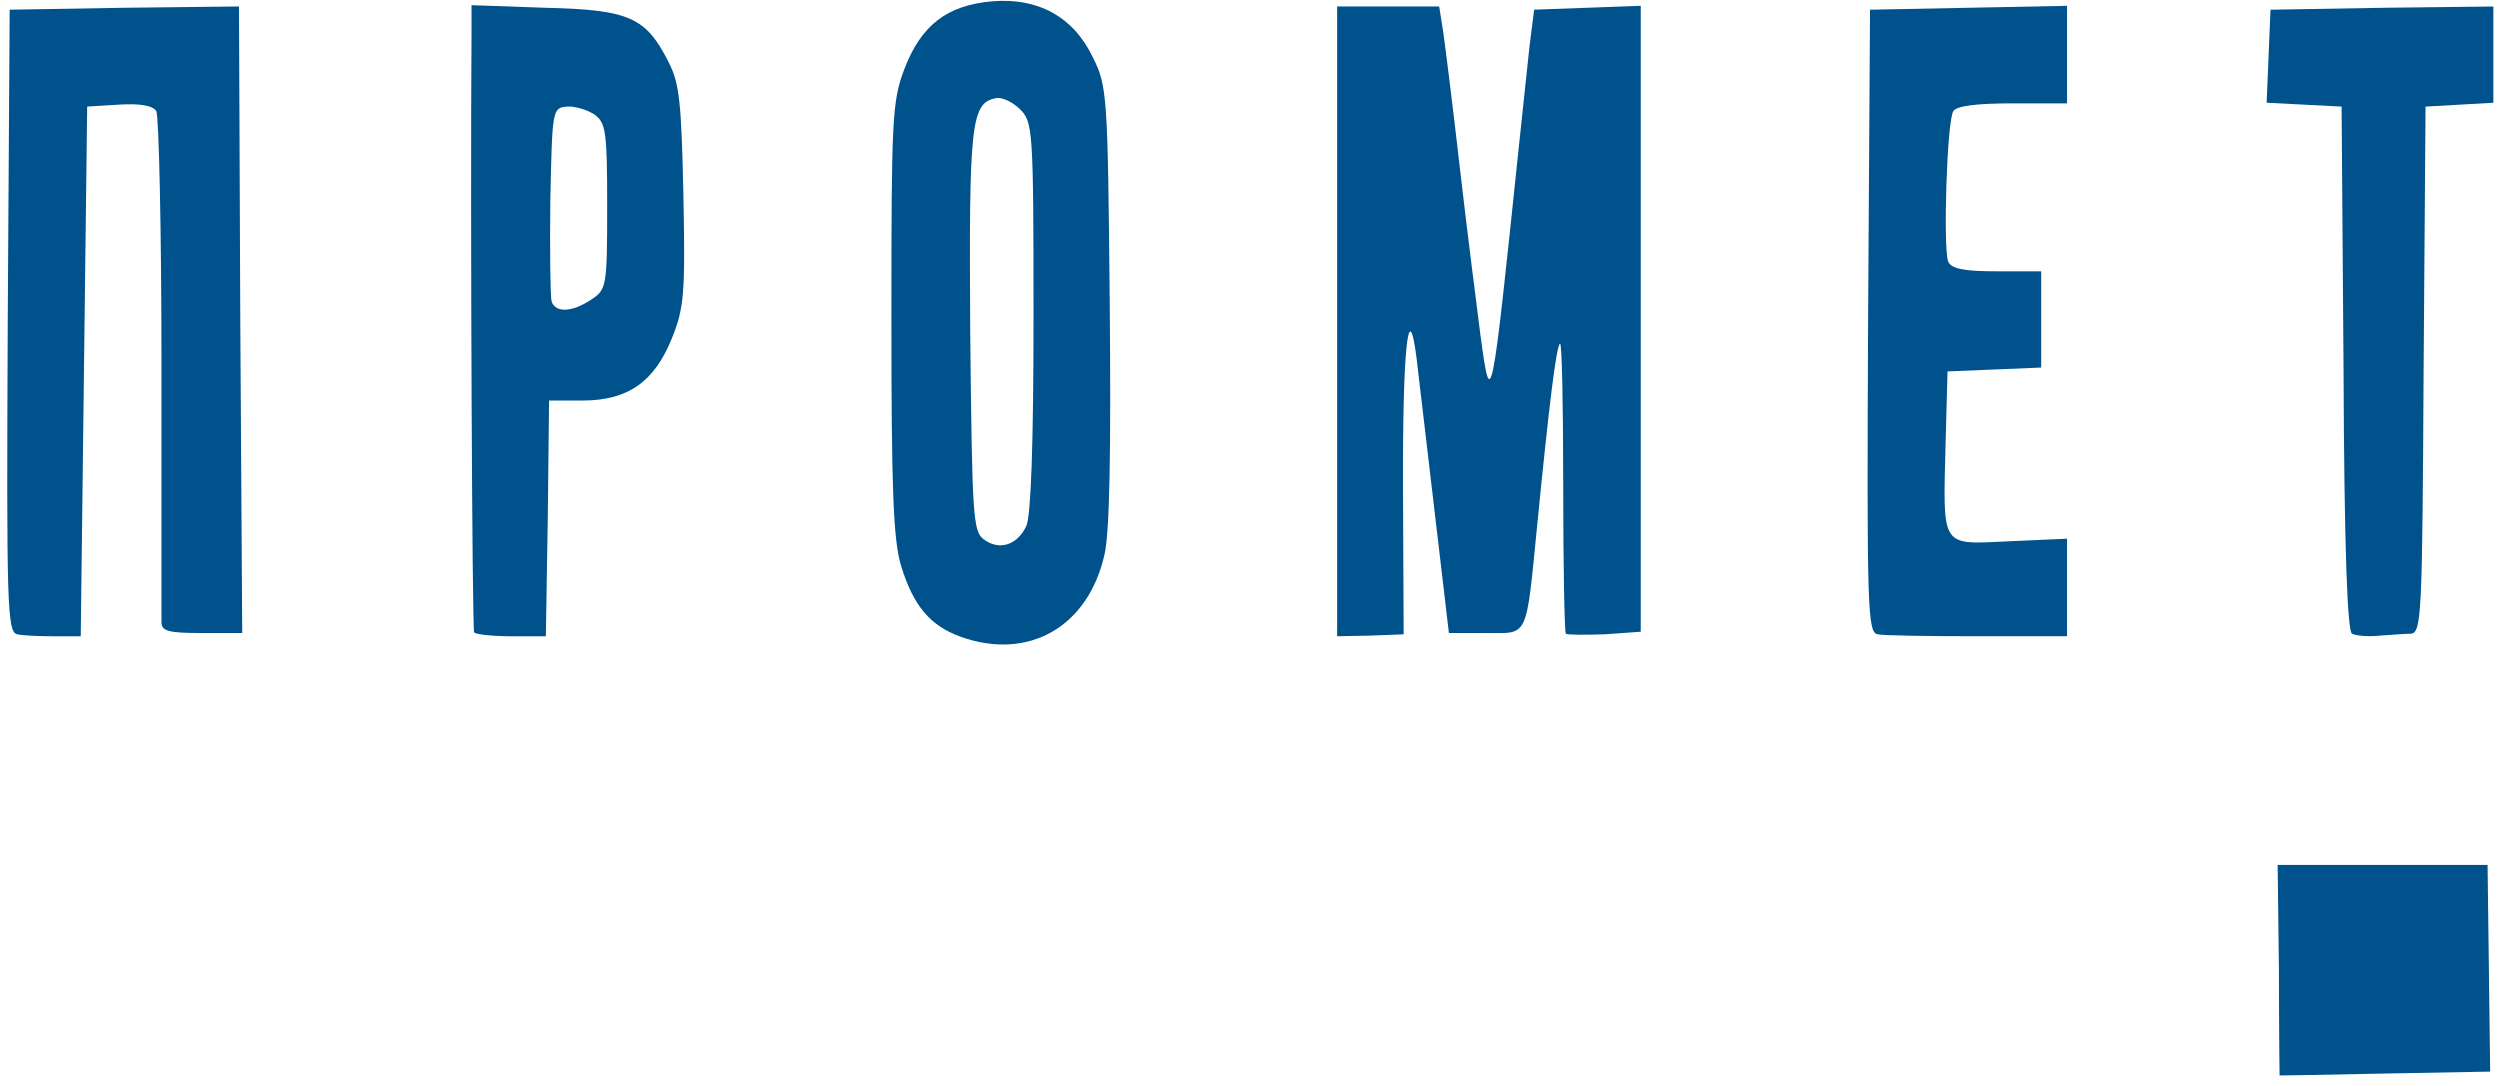 <?xml version="1.0" encoding="utf-8"?>
<!DOCTYPE svg PUBLIC "-//W3C//DTD SVG 1.0//EN" "http://www.w3.org/TR/2001/REC-SVG-20010904/DTD/svg10.dtd">
<svg version="1.0" xmlns="http://www.w3.org/2000/svg" width="102.4mm" height="44.5mm" viewBox="0 0 102.4 44.5" preserveAspectRatio="xMidYMid meet">
 <g fill="#00528d">
  <path d="M93.371 44.053 c0 0 -0.026 -1.931 -0.026 -4.313 l-0.053 -4.313 4.313 0 4.286 0 0.053 4.233 0.053 4.233 -4.313 0.079 c-2.355 0.053 -4.286 0.079 -4.313 0.079z"/>
  <path d="M39.370 26.088 c-1.270 -0.450 -1.958 -1.270 -2.461 -2.910 -0.317 -1.058 -0.397 -3.016 -0.397 -10.107 0 -8.176 0.026 -8.916 0.529 -10.239 0.688 -1.799 1.746 -2.619 3.598 -2.778 1.879 -0.159 3.334 0.635 4.128 2.302 0.582 1.164 0.609 1.508 0.688 10.081 0.053 6.032 0 9.313 -0.212 10.266 -0.661 2.963 -3.096 4.366 -5.874 3.387z m2.672 -4.551 c0.185 -0.450 0.291 -3.281 0.291 -8.573 0 -7.673 -0.026 -7.964 -0.556 -8.493 -0.291 -0.291 -0.741 -0.503 -0.979 -0.450 -1.032 0.185 -1.111 1.058 -1.058 9.551 0.079 7.514 0.106 8.202 0.556 8.520 0.635 0.476 1.376 0.238 1.746 -0.556z"/>
  <path d="M0.714 25.982 c-0.423 -0.079 -0.450 -1.058 -0.397 -12.832 l0.079 -12.753 4.683 -0.079 4.710 -0.053 0.053 12.832 0.079 12.832 -1.640 0 c-1.402 0 -1.667 -0.079 -1.667 -0.450 0 -0.265 0 -5.001 0 -10.530 0 -5.530 -0.106 -10.213 -0.212 -10.398 -0.159 -0.238 -0.688 -0.317 -1.535 -0.265 l-1.296 0.079 -0.132 10.848 -0.132 10.848 -1.085 0 c-0.582 0 -1.270 -0.026 -1.508 -0.079z"/>
  <path d="M19.420 25.903 c-0.079 -0.132 -0.159 -16.907 -0.106 -24.659 l0 -1.032 3.016 0.106 c3.466 0.079 4.128 0.397 5.054 2.223 0.450 0.873 0.529 1.667 0.609 5.503 0.079 4.022 0.026 4.577 -0.476 5.821 -0.714 1.773 -1.799 2.540 -3.651 2.540 l-1.376 0 -0.053 4.815 -0.079 4.842 -1.402 0 c-0.794 0 -1.482 -0.079 -1.535 -0.159z m4.789 -13.626 c0.635 -0.423 0.661 -0.503 0.661 -3.836 0 -3.069 -0.053 -3.413 -0.529 -3.757 -0.291 -0.185 -0.794 -0.344 -1.111 -0.317 -0.609 0.053 -0.609 0.106 -0.688 3.836 -0.026 2.090 0 3.969 0.053 4.154 0.185 0.476 0.847 0.423 1.614 -0.079z"/>
  <path d="M54.769 13.176 l0 -12.912 2.090 0 2.090 0 0.159 1.005 c0.079 0.529 0.397 3.069 0.688 5.609 0.291 2.540 0.688 5.636 0.847 6.879 0.423 3.122 0.450 2.990 1.561 -7.673 0.159 -1.535 0.370 -3.440 0.450 -4.233 l0.185 -1.455 2.196 -0.079 2.170 -0.079 0 12.832 0 12.806 -1.482 0.106 c-0.820 0.026 -1.535 0.026 -1.587 -0.026 -0.053 -0.053 -0.106 -2.805 -0.106 -6.059 0 -3.281 -0.053 -5.900 -0.132 -5.821 -0.159 0.132 -0.450 2.540 -0.926 7.355 -0.476 4.789 -0.344 4.498 -2.090 4.498 l-1.535 0 -0.582 -4.948 c-0.317 -2.752 -0.661 -5.556 -0.741 -6.297 -0.344 -2.725 -0.582 -0.238 -0.556 5.530 l0.026 5.768 -1.376 0.053 -1.349 0.026 0 -12.885z"/>
  <path d="M76.914 25.982 c-0.423 -0.079 -0.450 -0.979 -0.397 -12.832 l0.079 -12.753 4.048 -0.079 4.022 -0.079 0 2.011 0 1.984 -2.223 0 c-1.508 0 -2.302 0.106 -2.434 0.317 -0.265 0.397 -0.423 5.609 -0.212 6.165 0.132 0.291 0.635 0.397 1.984 0.397 l1.826 0 0 1.984 0 1.958 -1.905 0.079 -1.931 0.079 -0.079 2.910 c-0.106 4.366 -0.238 4.180 2.593 4.048 l2.381 -0.106 0 1.984 0 2.011 -3.651 0 c-2.011 0 -3.863 -0.026 -4.101 -0.079z"/>
  <path d="M96.335 25.956 c-0.185 -0.132 -0.317 -3.493 -0.344 -10.901 l-0.079 -10.689 -1.535 -0.079 -1.535 -0.079 0.079 -1.905 0.079 -1.905 4.577 -0.079 4.551 -0.053 0 1.958 0 1.984 -1.376 0.079 -1.402 0.079 -0.079 10.795 c-0.053 10.028 -0.079 10.769 -0.529 10.795 -0.238 0 -0.820 0.053 -1.270 0.079 -0.476 0.053 -0.979 0 -1.138 -0.079z"/>
 </g>
</svg>